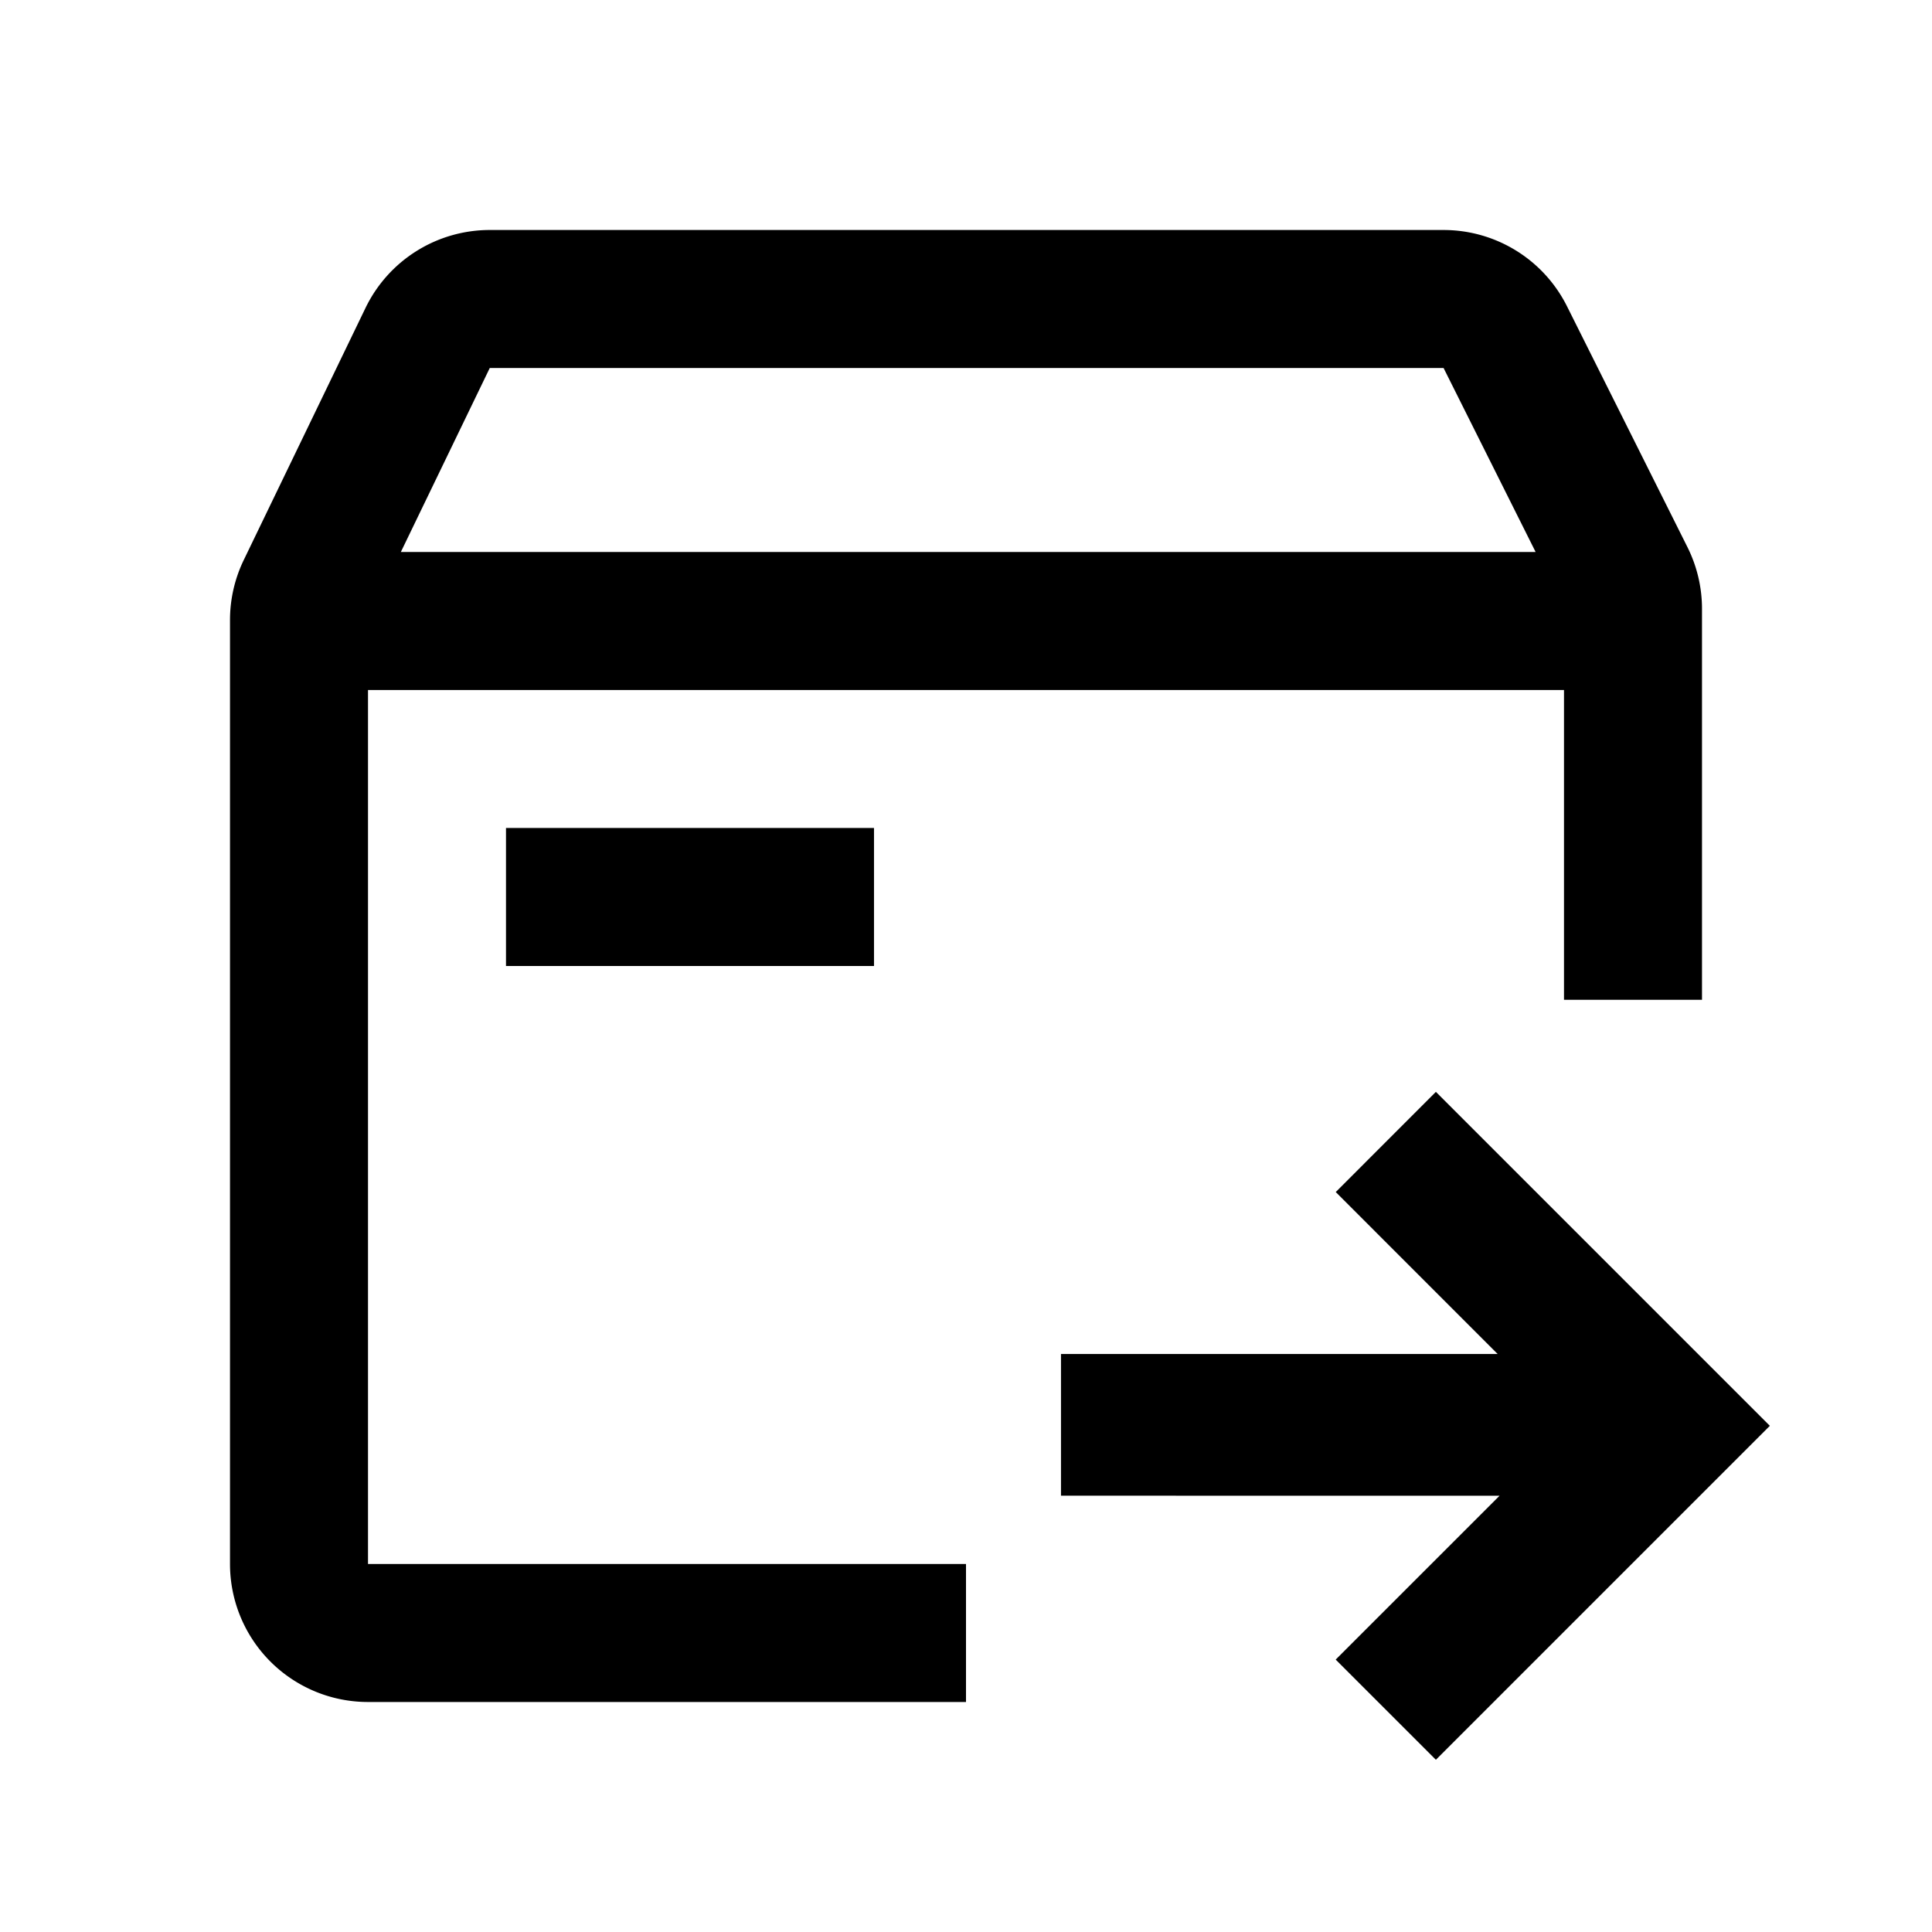 <?xml version="1.0" standalone="no"?><!DOCTYPE svg PUBLIC "-//W3C//DTD SVG 1.1//EN" "http://www.w3.org/Graphics/SVG/1.1/DTD/svg11.dtd"><svg t="1745053809151" class="icon" viewBox="0 0 1024 1024" version="1.1" xmlns="http://www.w3.org/2000/svg" p-id="9064" xmlns:xlink="http://www.w3.org/1999/xlink" width="200" height="200"><path d="M761.051 578.706l177.006 177.006-177.006 177.006-53.102-53.102 86.845-86.845-232.448-0.024v-75.093h231.448l-85.821-85.845 53.077-53.102zM765.123 121.905a73.143 73.143 0 0 1 65.414 40.424l63.829 127.634A73.143 73.143 0 0 1 902.095 322.682v207.238h-73.143V365.714H195.048v463.238h316.952v73.143H195.048a73.143 73.143 0 0 1-73.143-73.143V328.631a73.143 73.143 0 0 1 7.29-31.817l64.536-133.608A73.143 73.143 0 0 1 259.584 121.905h505.539zM463.238 438.857v73.143h-195.048v-73.143h195.048zM259.584 195.048l-47.128 97.524h601.454l-48.786-97.524H259.584z" p-id="9065"></path></svg>